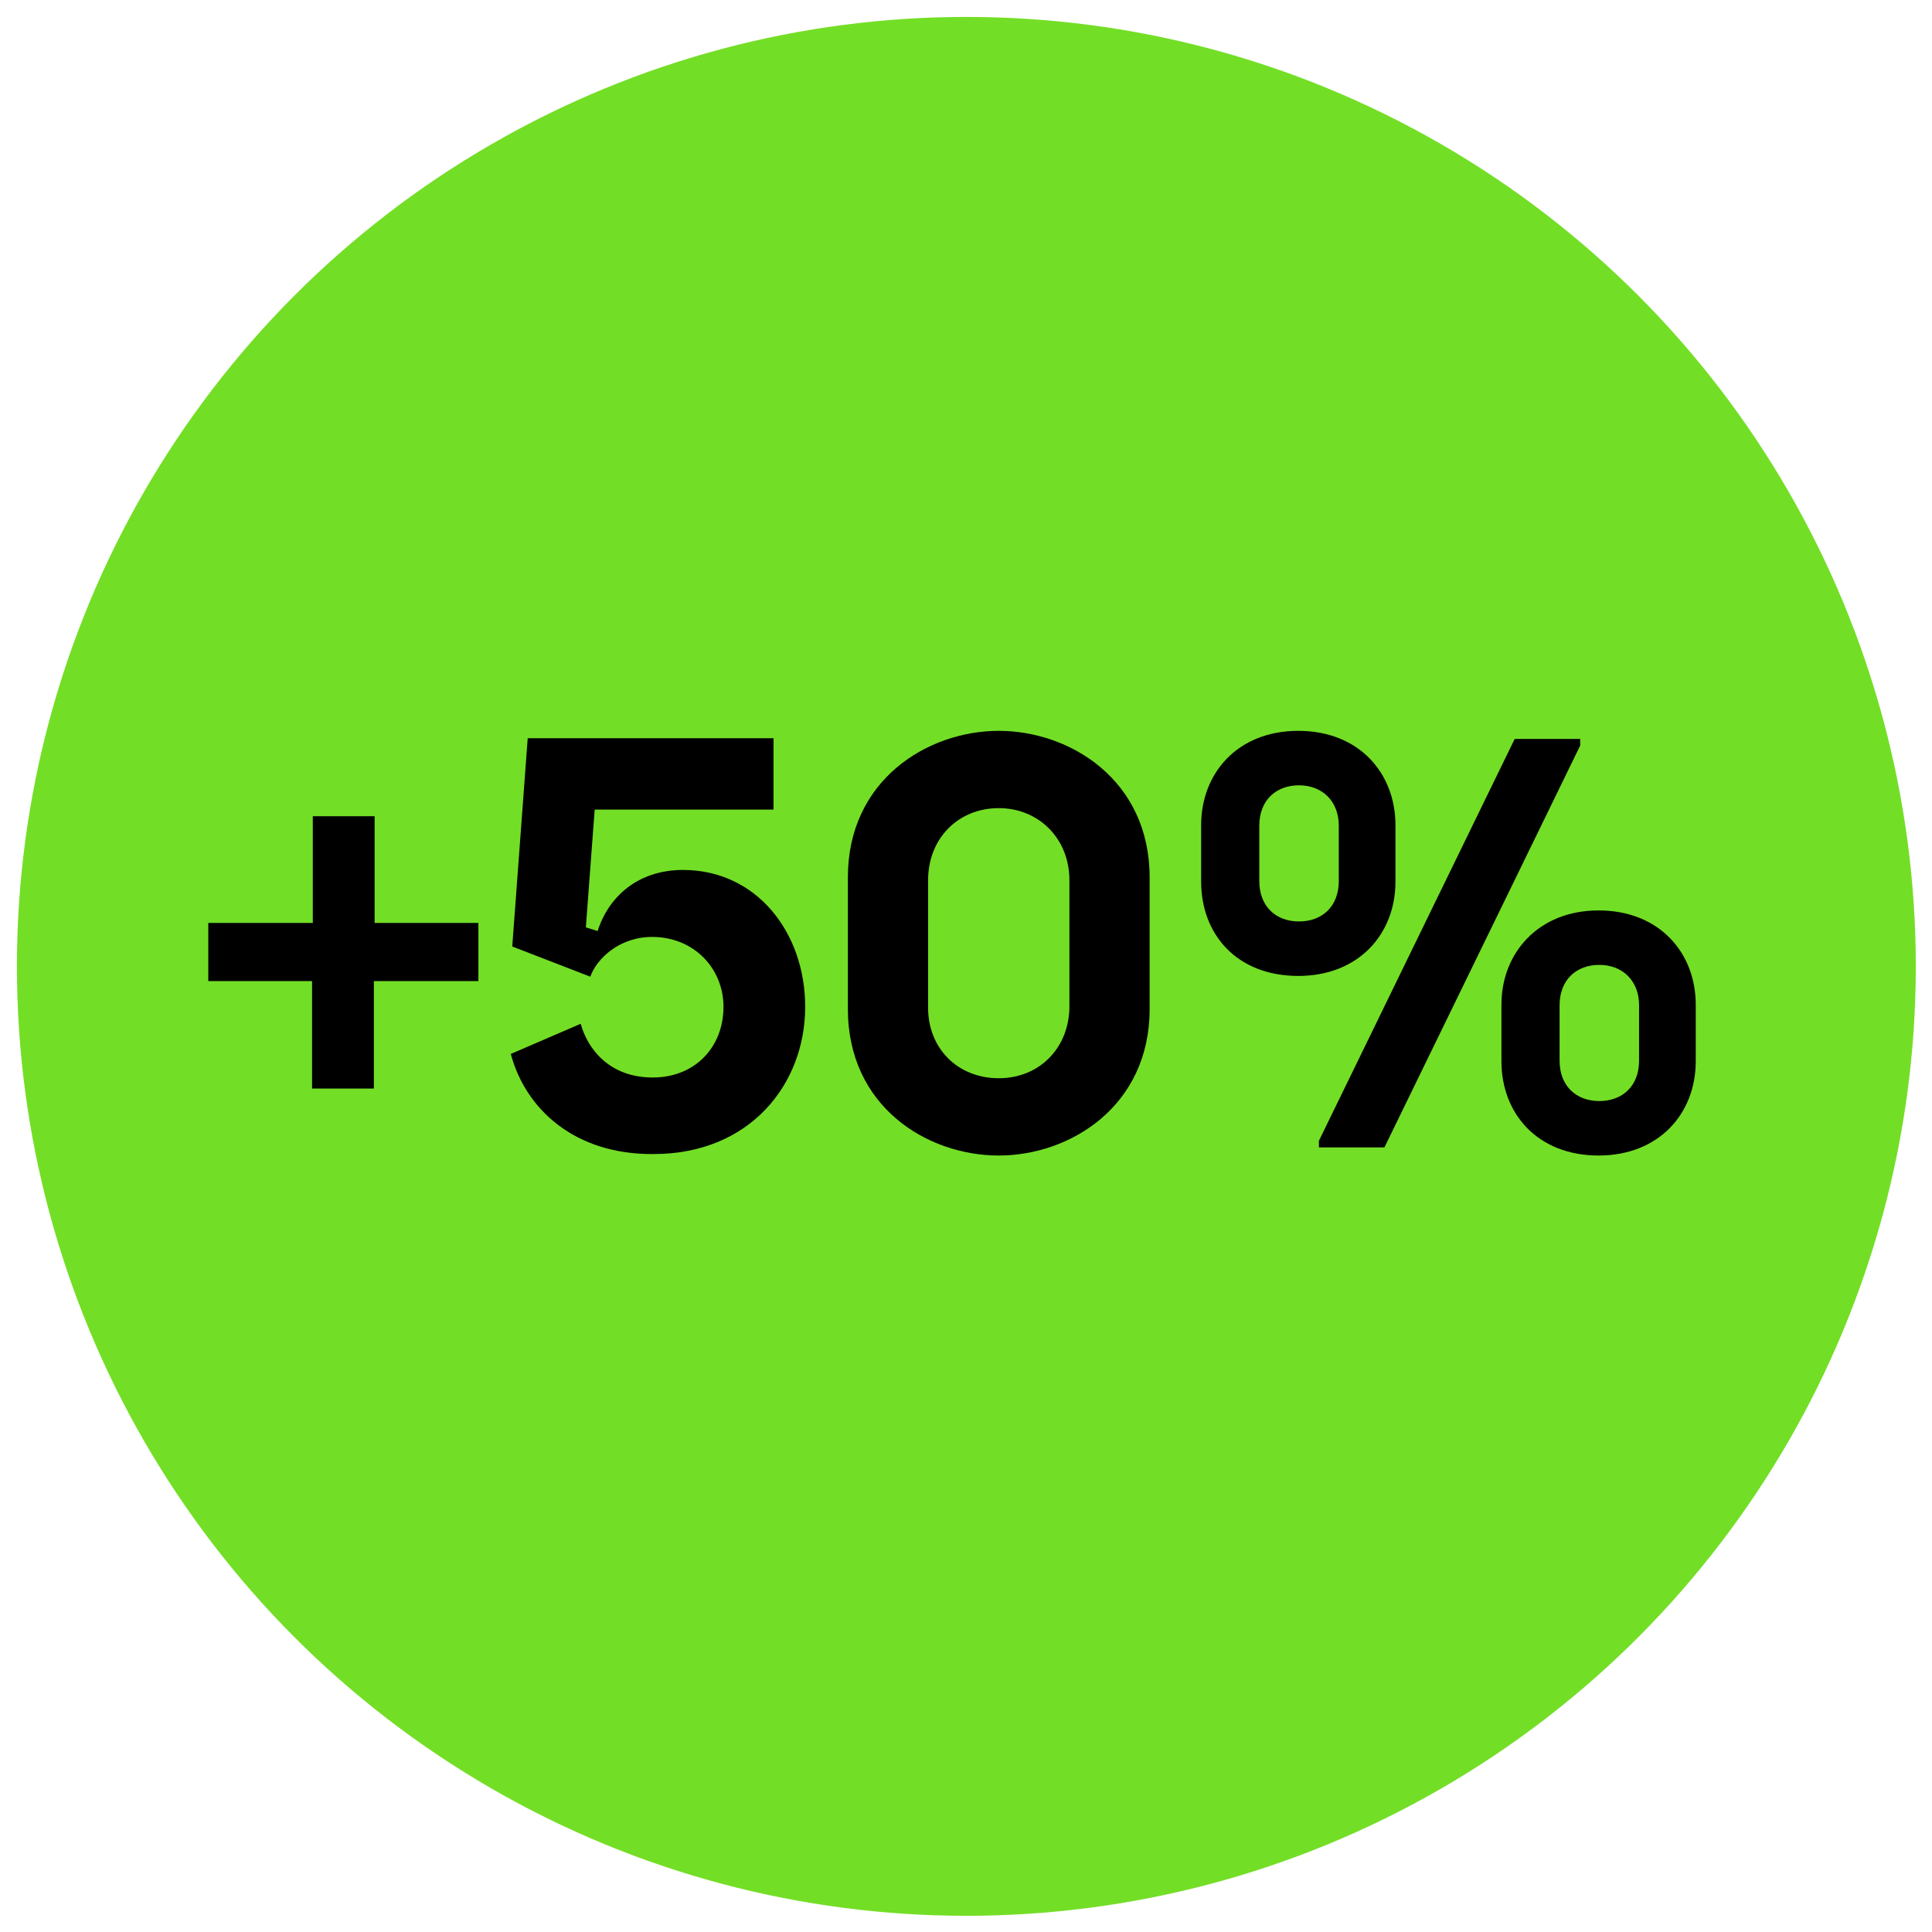 <?xml version="1.0" encoding="UTF-8"?>
<!-- Generator: Adobe Illustrator 28.0.0, SVG Export Plug-In . SVG Version: 6.00 Build 0)  -->
<svg xmlns="http://www.w3.org/2000/svg" xmlns:xlink="http://www.w3.org/1999/xlink" version="1.1" id="Layer_1" x="0px" y="0px" viewBox="0 0 262.5 262.5" style="enable-background:new 0 0 262.5 262.5;" xml:space="preserve">
<style type="text/css">
	.st0{fill:#73DE26;}
</style>
<circle class="st0" cx="131.3" cy="131.3" r="129"></circle>
<g>
	<path d="M42.4,133.3H28.3v-7.9h14.2v-14.5h8.4v14.5H65v7.9H50.8v14.6h-8.4V133.3z"></path>
	<path d="M69.4,143.2l9.5-4.1c0.9,3.3,3.8,7.3,9.8,7.3c5.7,0,9.6-4.1,9.6-9.6c0-5.2-4-9.5-9.7-9.5c-4.4,0-7.5,2.9-8.4,5.4l-10.6-4.1   l2.1-28.3h33.4v9.7H80.8l-1.2,16l1.6,0.5c1.5-4.7,5.5-8.3,11.6-8.3c10,0,16.6,8.5,16.6,18.6c0,10.5-7.5,20-20.6,20   C78.1,156.9,71.4,150.7,69.4,143.2z"></path>
	<path d="M115.2,137.1v-17.9c0-13.2,10.8-19.9,20.5-19.9c9.7,0,20.5,6.7,20.5,19.9v17.9c0,13.2-10.8,19.9-20.5,19.9   C125.9,157,115.2,150.3,115.2,137.1z M135.7,146.5c5.5,0,9.6-4.1,9.6-9.8v-17.1c0-5.7-4.2-9.8-9.6-9.8c-5.5,0-9.6,4.1-9.6,9.8v17.1   C126,142.4,130.1,146.5,135.7,146.5z"></path>
	<path d="M163.2,112.1c0-7,4.9-12.8,13.2-12.8c8.3,0,13.2,5.8,13.2,12.8v7.7c0,7.1-5,12.8-13.2,12.8c-8.4,0-13.2-5.7-13.2-12.8   V112.1z M176.5,125.2c3.1,0,5.4-2,5.4-5.5v-7.5c0-3.4-2.3-5.5-5.4-5.5c-3.1,0-5.4,2-5.4,5.5v7.5   C171.1,123.2,173.4,125.2,176.5,125.2z M179.2,155l26.6-54.6h8.9v0.9l-26.6,54.6h-8.9V155z M204,136.5c0-7,5-12.8,13.2-12.8   c8.3,0,13.2,5.8,13.2,12.8v7.7c0,7.1-5,12.8-13.2,12.8c-8.3,0-13.2-5.7-13.2-12.8V136.5z M217.3,149.6c3.1,0,5.4-2,5.4-5.5v-7.5   c0-3.4-2.3-5.5-5.4-5.5c-3.1,0-5.4,2-5.4,5.5v7.5C211.9,147.6,214.2,149.6,217.3,149.6z"></path>
</g>
</svg>
